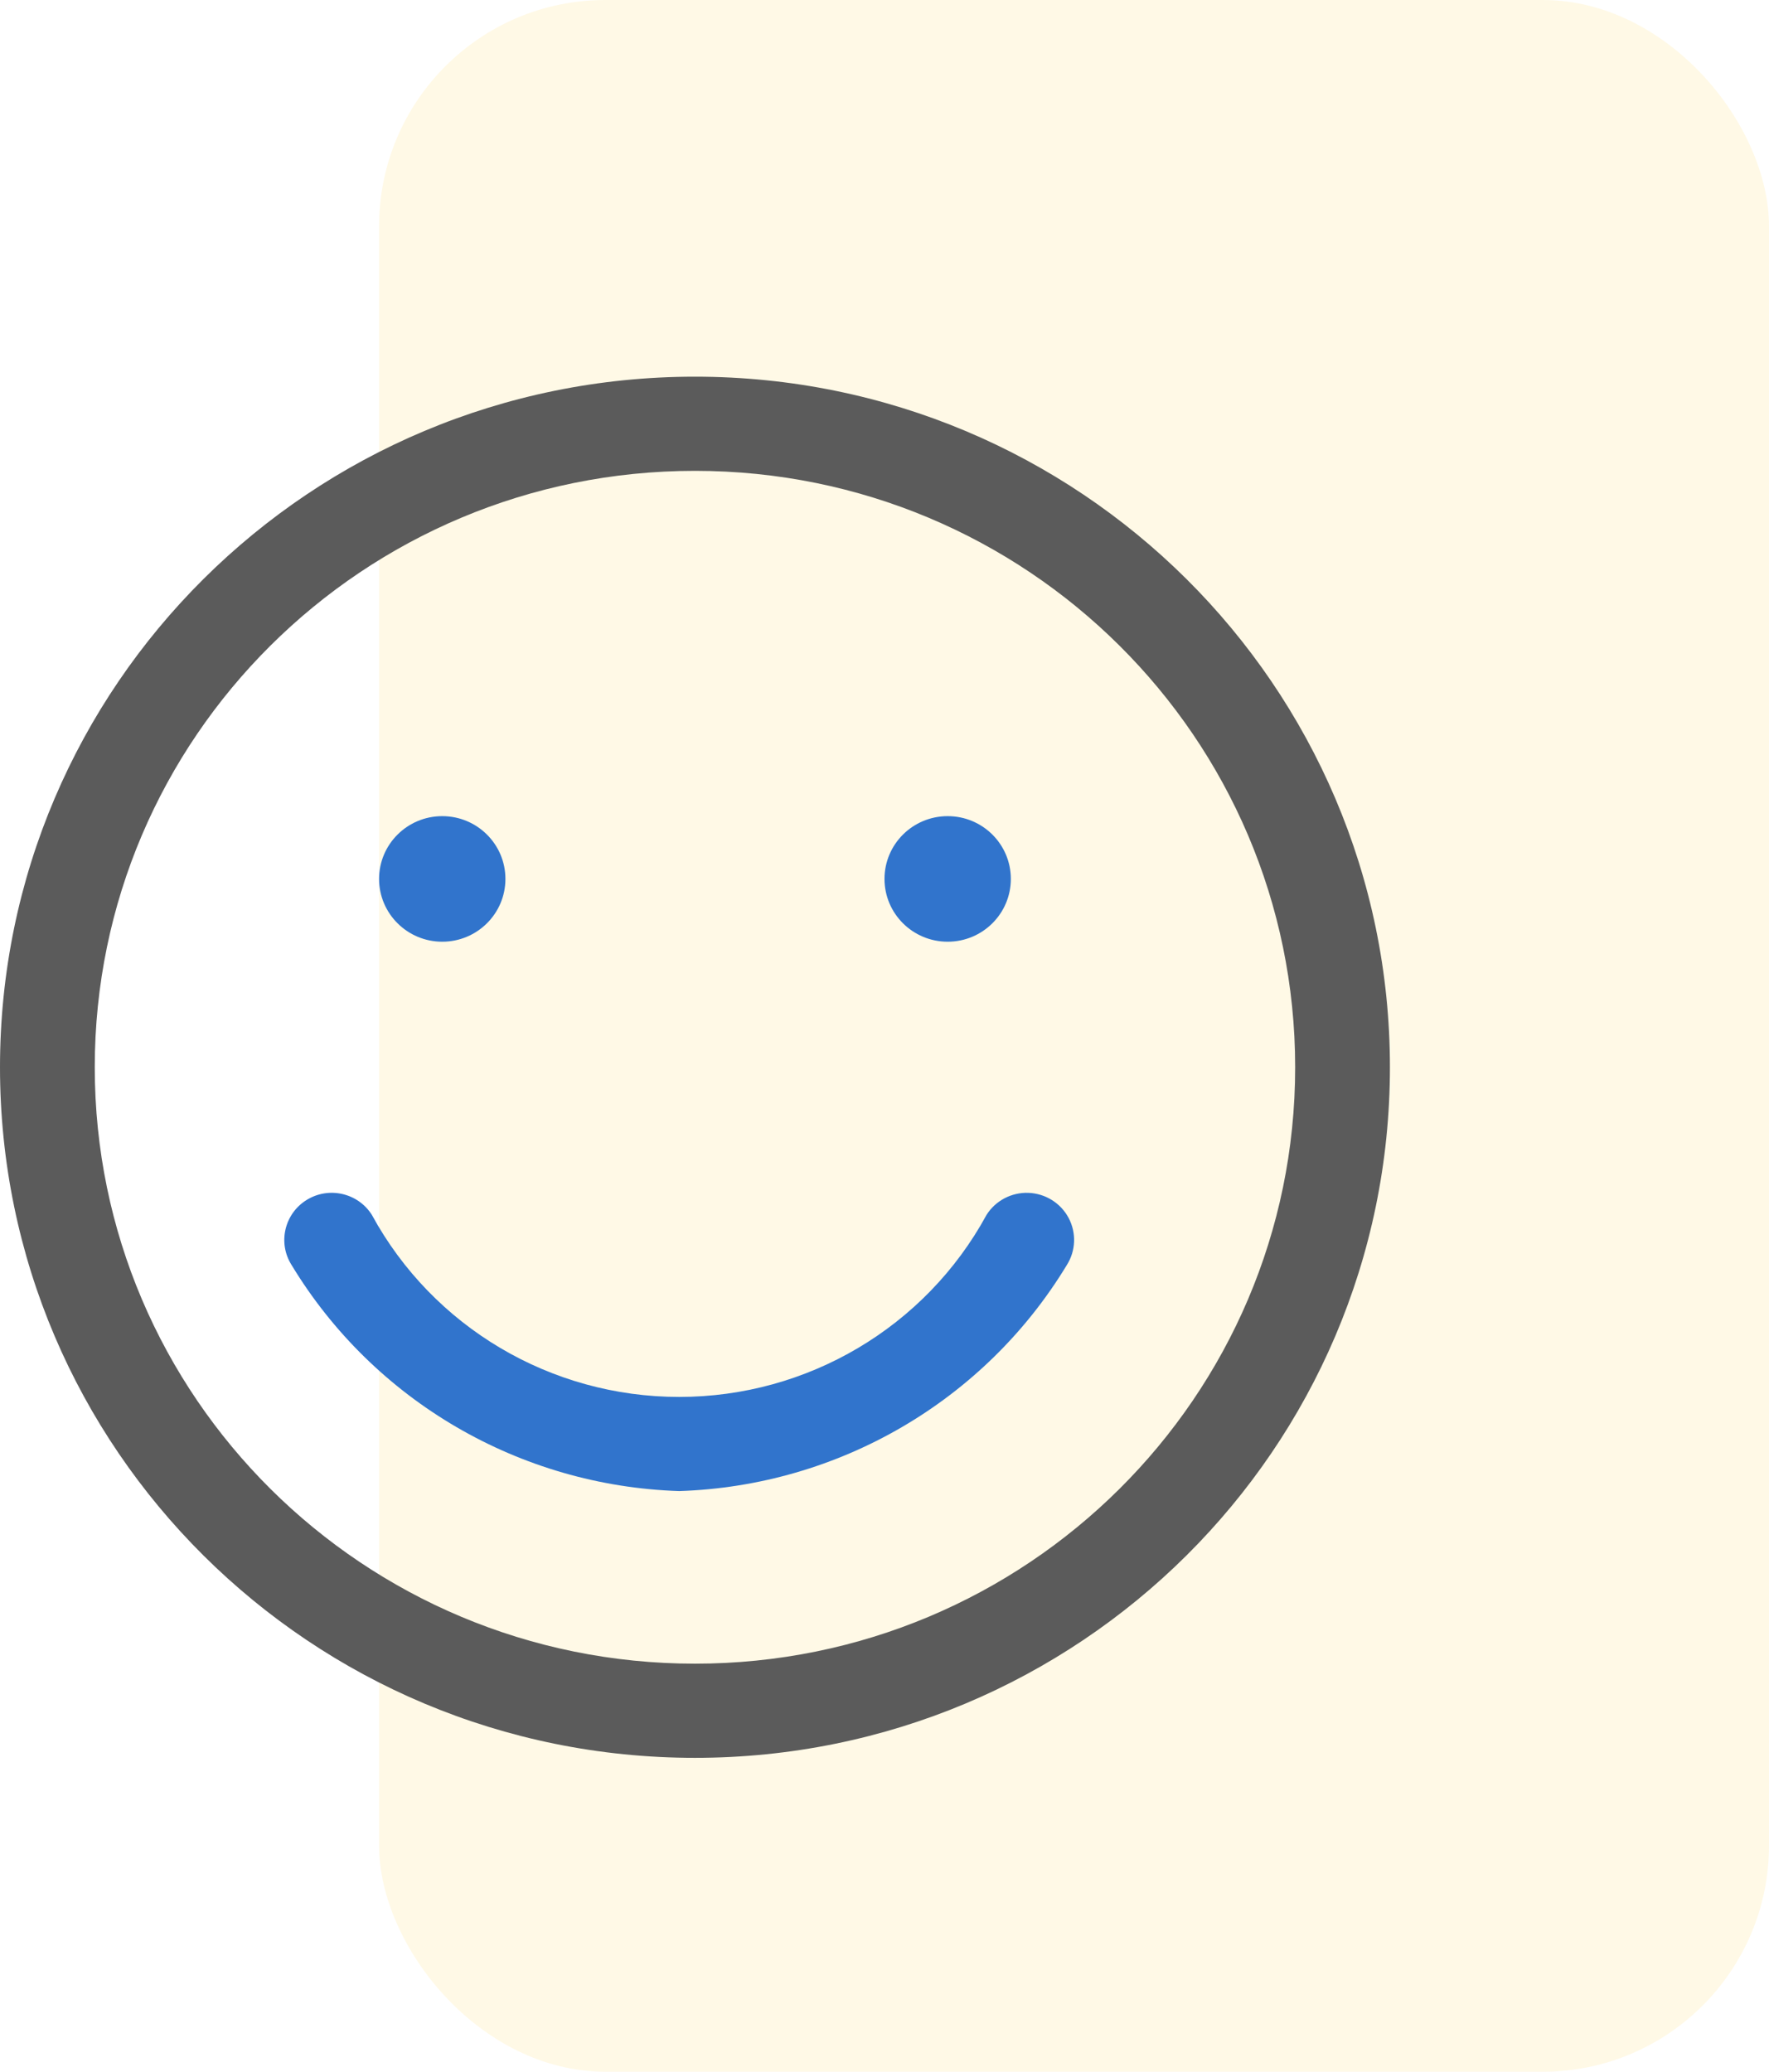 <?xml version="1.0" encoding="UTF-8"?>
<svg width="76px" height="89px" viewBox="0 0 76 89" version="1.1" xmlns="http://www.w3.org/2000/svg" xmlns:xlink="http://www.w3.org/1999/xlink">
    <!-- Generator: Sketch 50.2 (55047) - http://www.bohemiancoding.com/sketch -->
    <title>Icons / USP / Zero commission</title>
    <desc>Created with Sketch.</desc>
    <defs></defs>
    <g id="20180802-/-Landing-Page" stroke="none" stroke-width="1" fill="none" fill-rule="evenodd">
        <g id="HKDT---Blue---V2-B2" transform="translate(-1122, -1762)">
            <g id="USPs" transform="translate(0, 1551)">
                <g id="Zero-Fees" transform="translate(1050, 211)">
                    <g id="Icons-/-USP-/-Zero-commission" transform="translate(72, 0)">
                        <g id="90">
                            <g id="Icon">
                                <rect id="Rectangle-path" fill-opacity="0.1" fill="#FFC608" fill-rule="nonzero" x="16.286" y="0" width="59.714" height="89" rx="9.72"></rect>
                                <ellipse id="Oval" fill="#3174CC" cx="19" cy="37.758" rx="2.714" ry="2.697"></ellipse>
                                <ellipse id="Oval" fill="#3174CC" cx="40.714" cy="37.758" rx="2.714" ry="2.697"></ellipse>
                                <path d="M29.857,16.182 C13.367,16.182 0,29.464 0,45.848 C0,62.233 13.367,75.515 29.857,75.515 C46.347,75.515 59.714,62.233 59.714,45.848 C59.714,29.464 46.347,16.182 29.857,16.182 L29.857,16.182 Z M29.857,71.47 C15.616,71.47 4.071,59.999 4.071,45.848 C4.071,31.698 15.616,20.227 29.857,20.227 C44.098,20.227 55.643,31.698 55.643,45.848 C55.643,59.999 44.098,71.47 29.857,71.47 L29.857,71.47 Z" id="Shape" fill="#5B5B5B"></path>
                                <path d="M29.18,64.055 C22.331,63.835 16.061,60.18 12.528,54.346 C11.928,53.4 12.214,52.15 13.166,51.554 C14.118,50.958 15.376,51.242 15.975,52.188 C18.597,57.008 23.666,60.011 29.18,60.011 C34.694,60.011 39.764,57.008 42.385,52.188 C42.773,51.576 43.46,51.216 44.187,51.244 C44.914,51.272 45.571,51.683 45.911,52.323 C46.25,52.963 46.22,53.734 45.832,54.346 C42.299,60.18 36.029,63.835 29.18,64.055 Z" id="Shape" fill="#3174CC"></path>
                            </g>
                        </g>
                    </g>
                </g>
            </g>
        </g>
    </g>
</svg>
